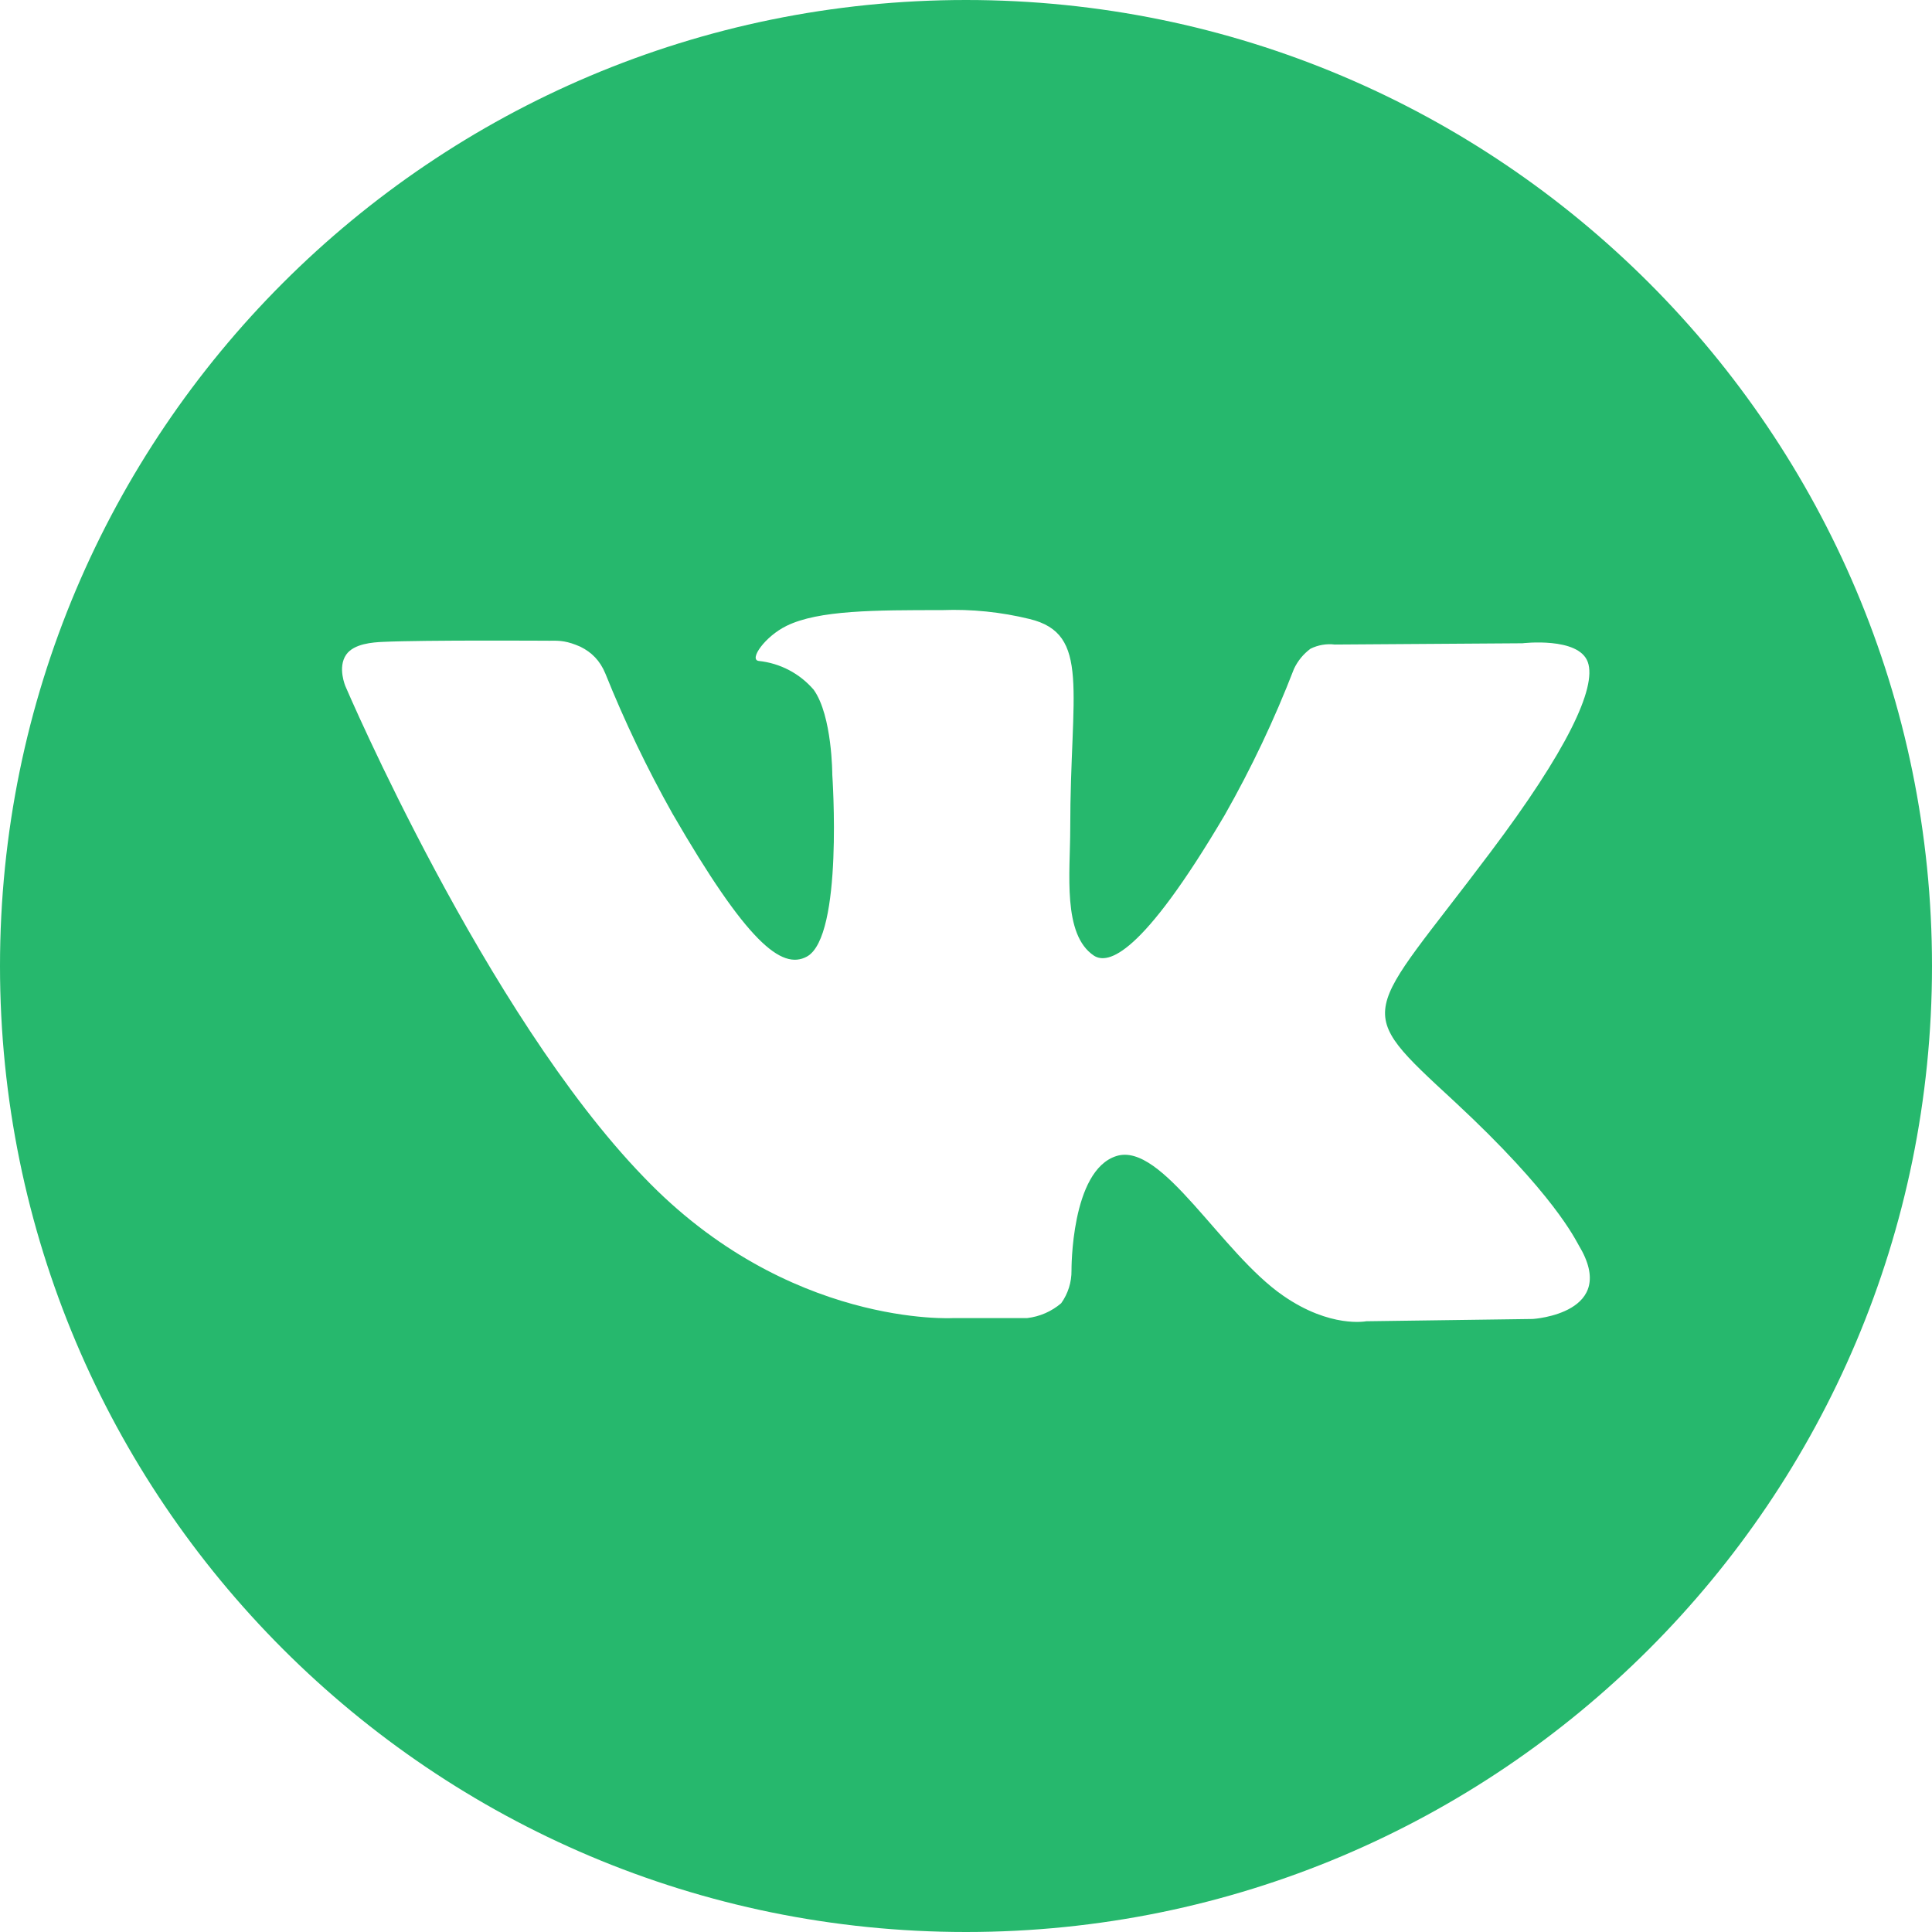 <?xml version="1.0" encoding="UTF-8"?> <svg xmlns="http://www.w3.org/2000/svg" width="512" height="512" viewBox="0 0 512 512" fill="none"><g clip-path="url(#clip0_2247_6)"><path d="M256 0C114.615 0 0 114.615 0 256C0 397.385 114.615 512 256 512C397.385 512 512 397.385 512 256C512 114.615 397.385 0 256 0ZM406.232 349.541L362.072 350.147C362.072 350.147 352.573 352.033 340.11 343.41C323.571 332.058 308.009 302.585 295.883 306.357C283.757 310.129 283.959 336.673 283.959 336.673C283.998 339.786 283.042 342.831 281.231 345.364C278.682 347.548 275.538 348.92 272.204 349.305H252.633C252.633 349.305 208.844 351.899 170.612 311.949C128.574 268.564 91.555 181.894 91.555 181.894C91.555 181.894 89.375 176.867 91.757 173.473C93.816 170.539 98.894 170.224 101.458 170.105C112.511 169.588 145.719 169.802 145.719 169.802C148.497 169.733 150.364 169.879 153.803 171.385C156.759 172.846 159.001 175.022 160.439 178.526C165.548 191.248 171.478 203.625 178.191 215.579C197.93 249.701 207.126 257.145 213.829 253.507C223.564 248.185 220.566 205.305 220.566 205.305C220.566 205.305 220.566 189.709 215.648 182.804C211.946 178.479 206.725 175.742 201.063 175.158C198.402 174.787 202.781 168.623 208.44 165.861C216.928 161.684 231.952 161.684 249.669 161.684C257.466 161.39 265.266 162.184 272.844 164.042C289.147 167.983 283.623 183.141 283.623 219.587C283.623 231.242 281.501 247.68 289.922 253.271C293.56 255.595 302.385 253.608 324.549 216.016C331.62 203.576 337.756 190.629 342.907 177.279C343.899 175.157 345.404 173.317 347.286 171.923C349.276 170.932 351.513 170.546 353.72 170.811L403.438 170.474C403.438 170.474 418.36 168.689 420.785 175.459C423.21 182.23 415.193 199.038 394.882 225.985C361.535 270.448 357.829 266.406 385.518 291.972C411.96 316.528 417.451 328.486 418.36 329.968C429.339 348.093 406.232 349.541 406.232 349.541Z" fill="#26B86D"></path></g><defs><clipPath id="clip0_2247_6"><rect width="512" height="512" fill="white"></rect></clipPath></defs></svg> 